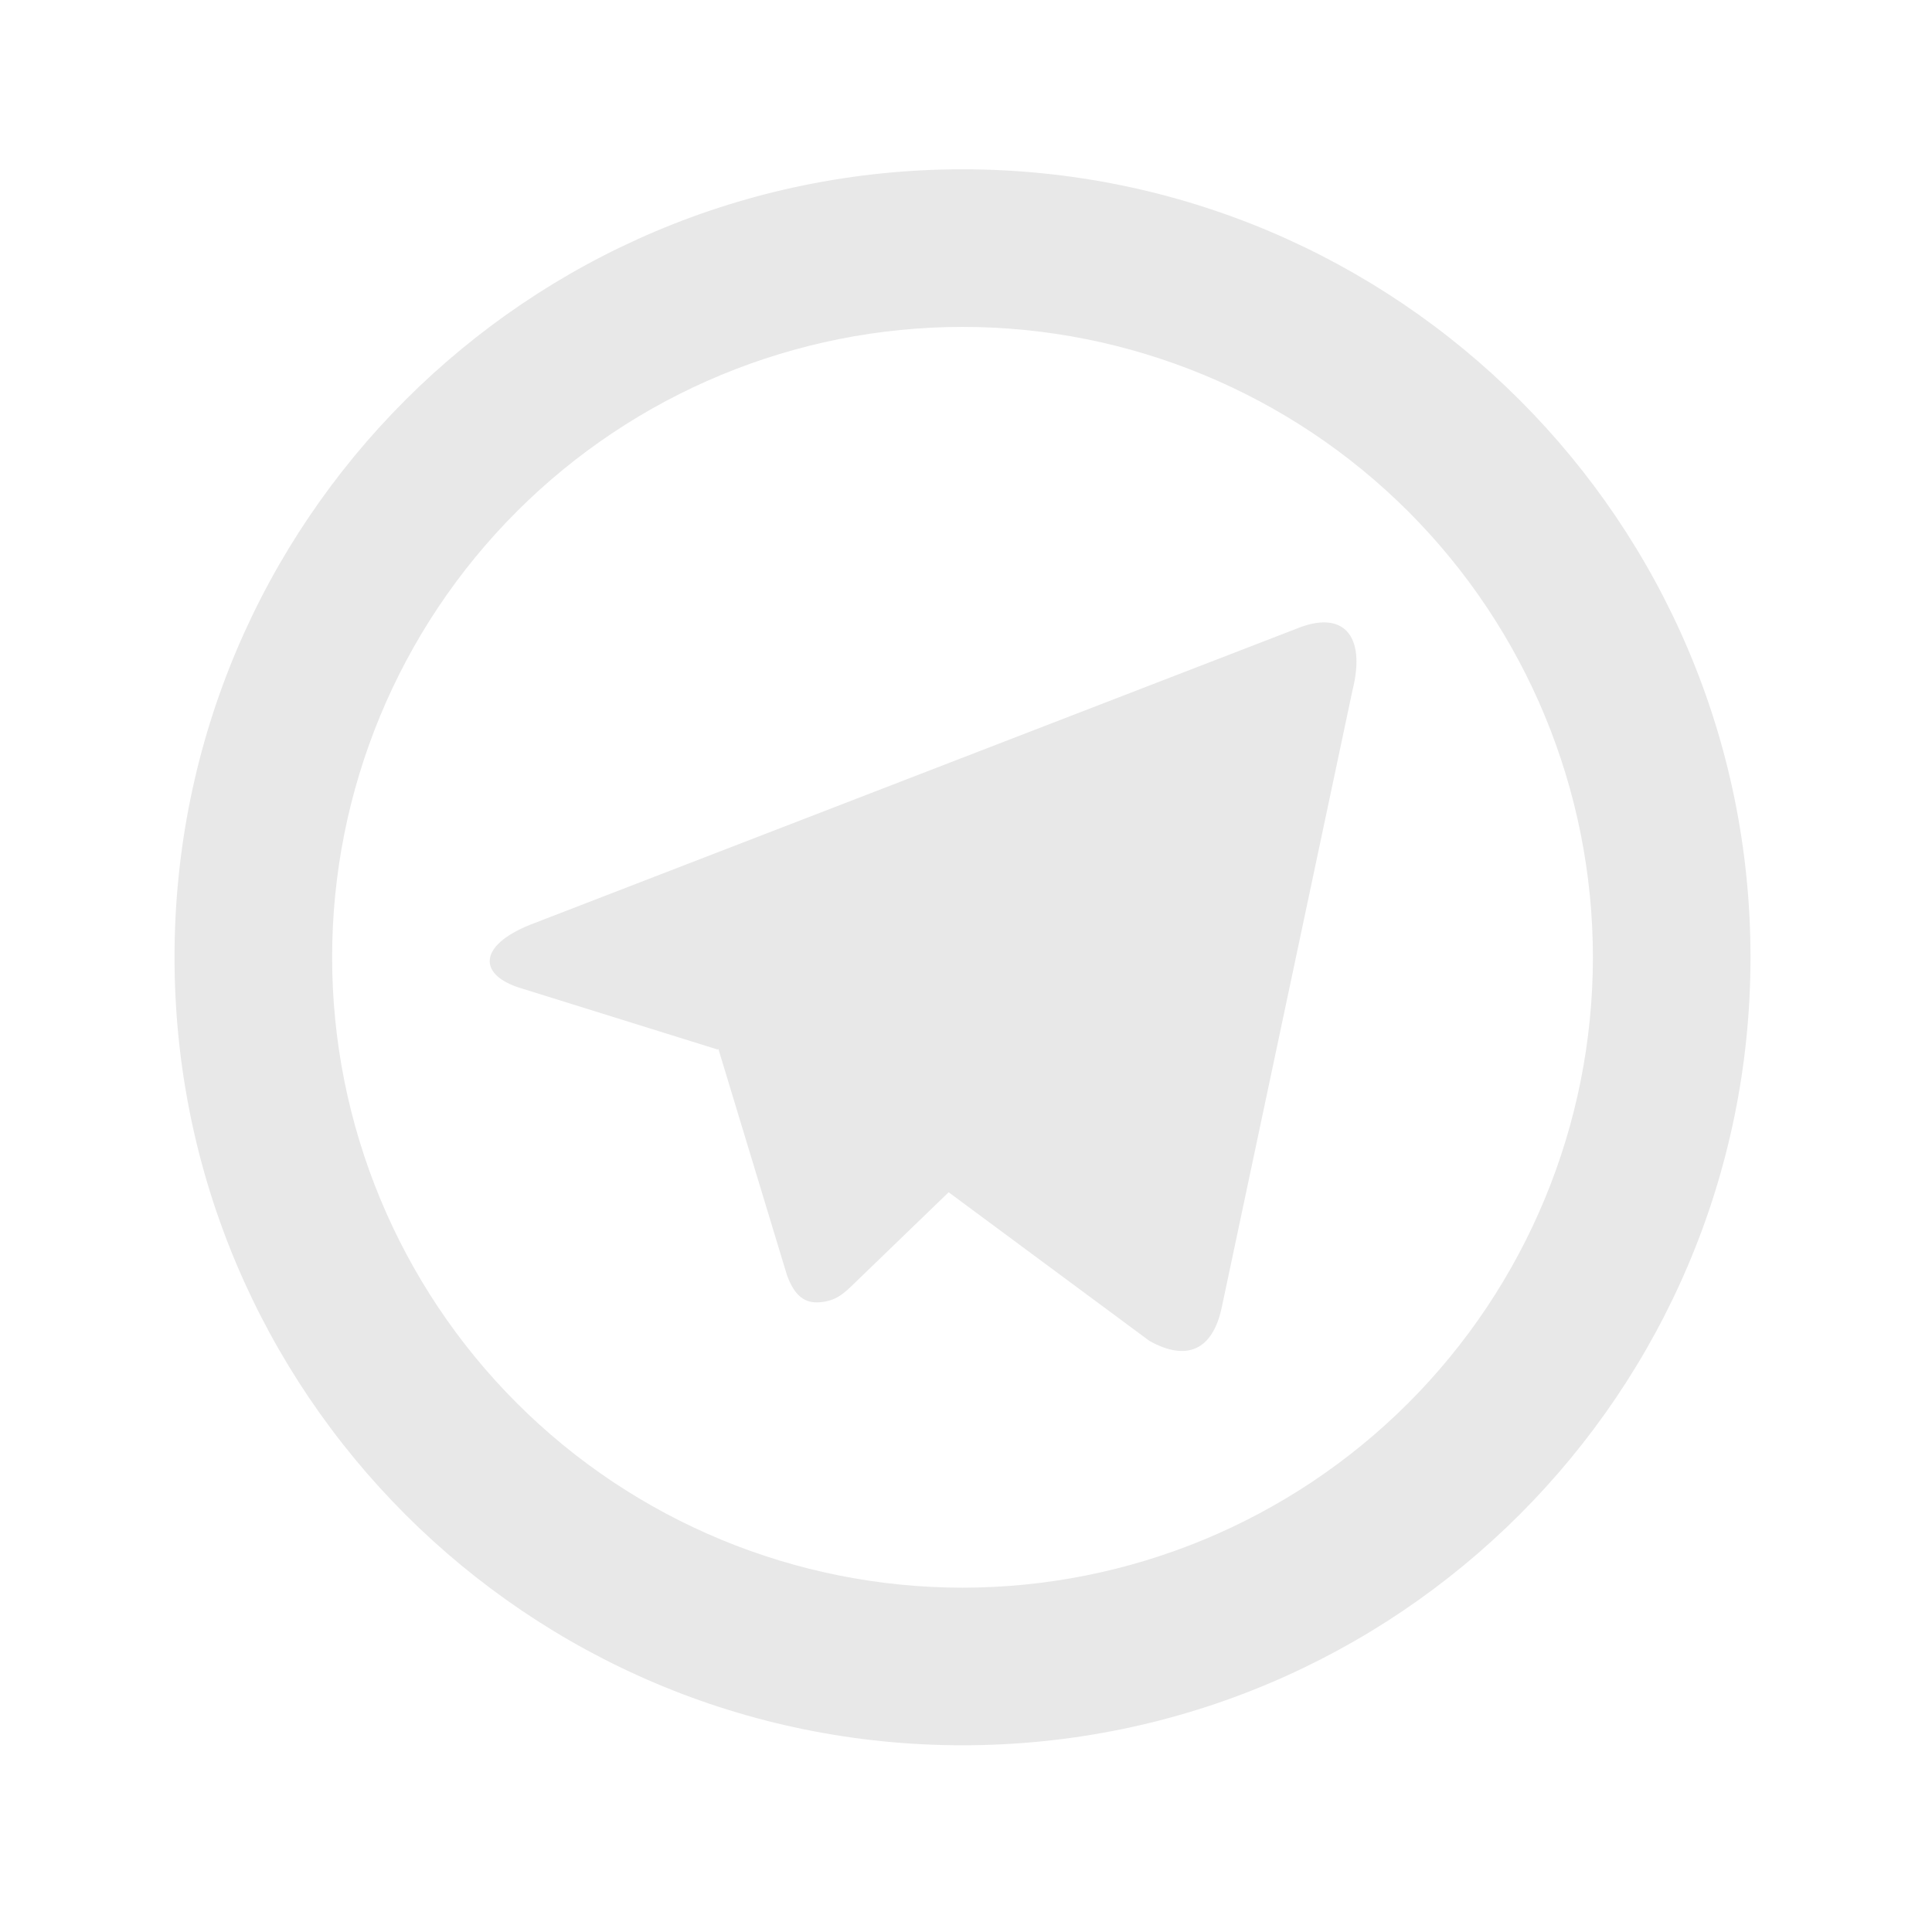 <svg width="54" height="54" viewBox="0 0 54 54" fill="none" xmlns="http://www.w3.org/2000/svg">
    <path d="M26.903 44.376C31.576 44.376 36.057 42.52 39.362 39.216C42.666 35.911 44.522 31.43 44.522 26.756C44.522 22.084 42.666 17.602 39.362 14.297C36.057 10.993 31.576 9.137 26.903 9.137C22.23 9.137 17.748 10.993 14.444 14.297C11.139 17.602 9.283 22.084 9.283 26.756C9.283 31.43 11.139 35.911 14.444 39.216C17.748 42.52 22.23 44.376 26.903 44.376V44.376ZM26.903 48.781C14.739 48.781 4.878 38.921 4.878 26.756C4.878 14.592 14.739 4.732 26.903 4.732C39.067 4.732 48.927 14.592 48.927 26.756C48.927 38.921 39.067 48.781 26.903 48.781ZM20.053 29.333L14.551 27.618C13.362 27.254 13.355 26.435 14.818 25.847L36.254 17.566C37.499 17.059 38.203 17.7 37.8 19.306L34.151 36.529C33.895 37.756 33.158 38.049 32.133 37.483L26.515 33.324L23.896 35.853C23.628 36.113 23.41 36.335 22.995 36.39C22.584 36.447 22.244 36.324 21.996 35.641L20.079 29.318L20.053 29.336V29.333Z" fill="#E8E8E8"/>
</svg>
